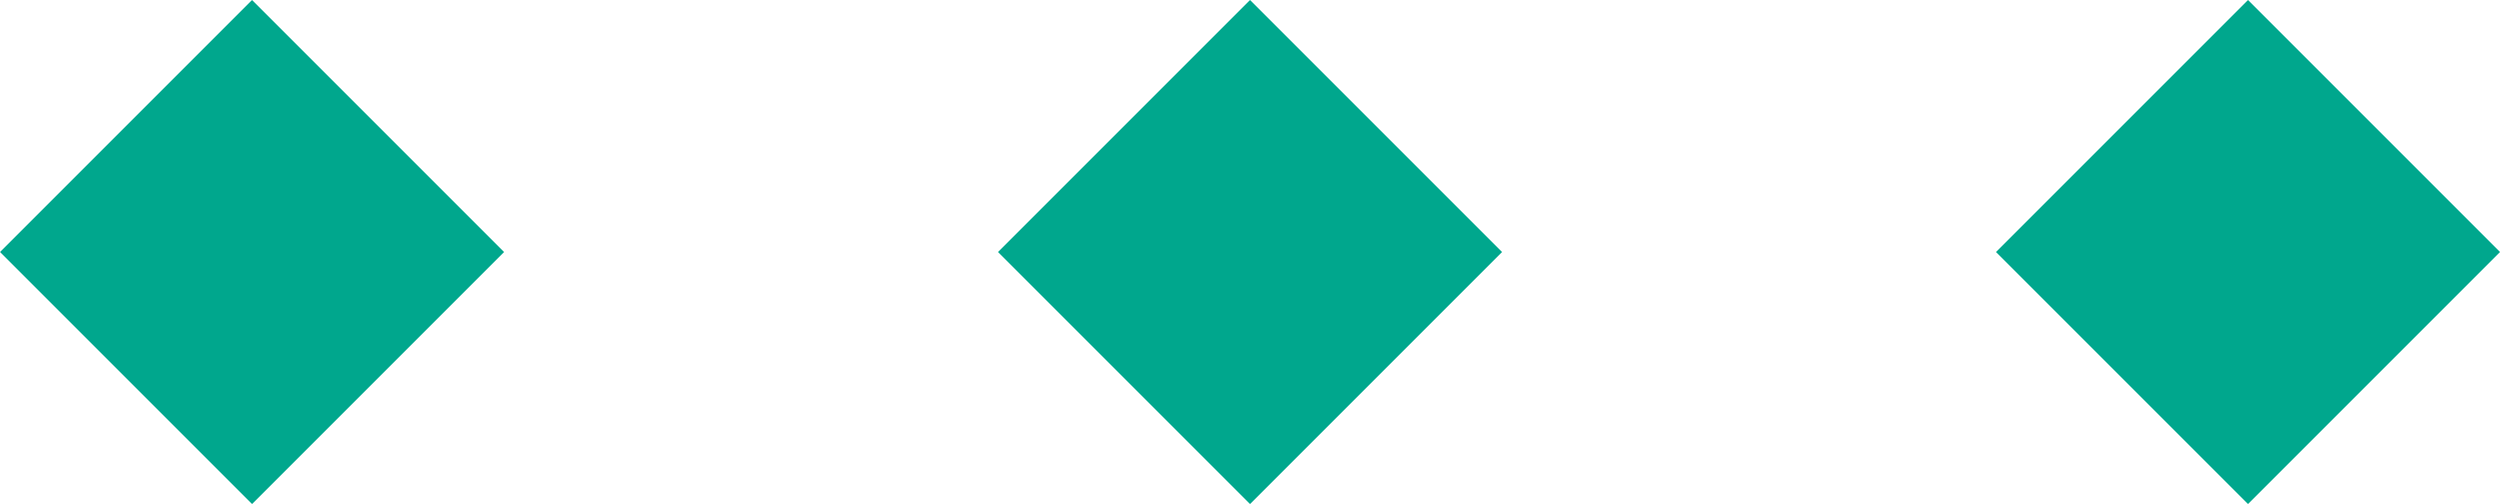 <svg xmlns="http://www.w3.org/2000/svg" width="35.071" height="7.071" viewBox="0 0 35.071 7.071">
  <defs>
    <style>
      .cls-1 {
        fill: #00a78d;
      }
    </style>
  </defs>
  <g id="グループ_14383" data-name="グループ 14383" transform="translate(-713.464 -491)">
    <rect id="長方形_5109" data-name="長方形 5109" class="cls-1" width="5" height="5" transform="translate(717 491) rotate(45)"/>
    <rect id="長方形_5110" data-name="長方形 5110" class="cls-1" width="5" height="5" transform="translate(731 491) rotate(45)"/>
    <rect id="長方形_5111" data-name="長方形 5111" class="cls-1" width="5" height="5" transform="translate(745 491) rotate(45)"/>
  </g>
</svg>
